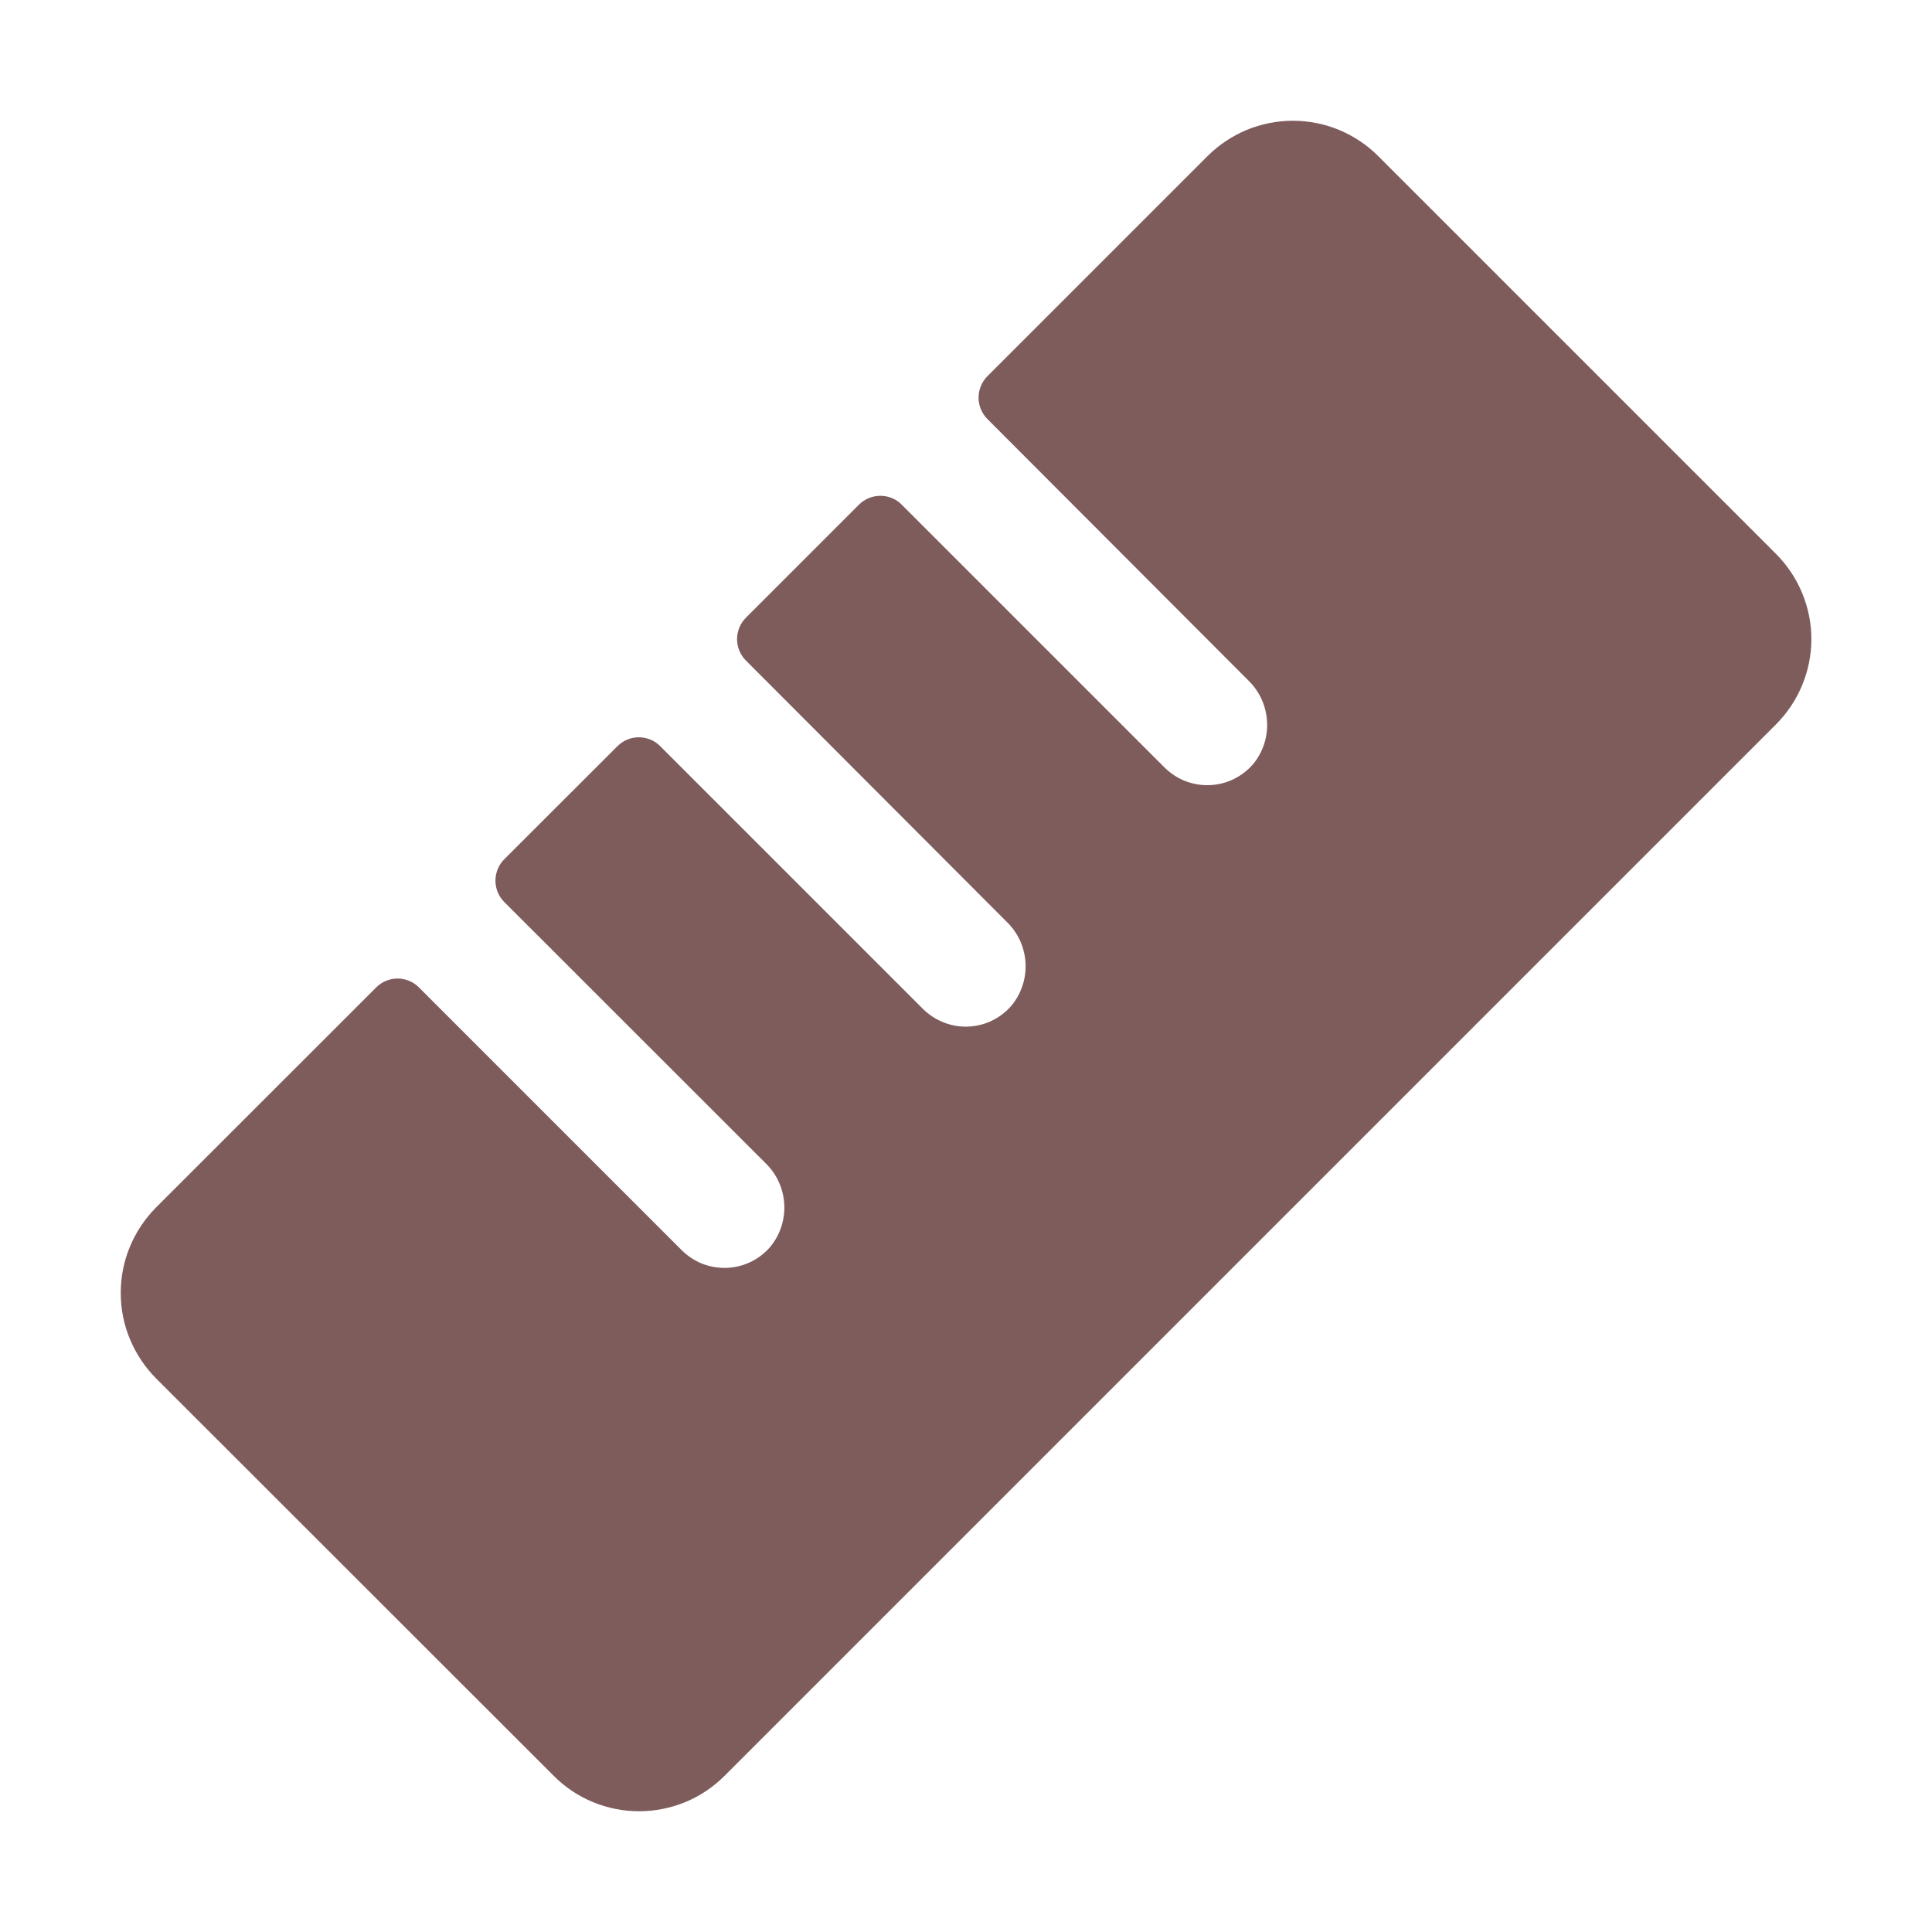 <svg xmlns="http://www.w3.org/2000/svg" fill="none" viewBox="0 0 16 16" height="16" width="16">
<path fill="#7F5C5C" d="M14.707 6L6 14.707C5.907 14.8 5.797 14.874 5.676 14.924C5.554 14.974 5.424 15 5.293 15C5.161 15 5.031 14.974 4.91 14.924C4.789 14.874 4.678 14.8 4.586 14.707L1.292 11.415C1.2 11.322 1.126 11.211 1.076 11.09C1.025 10.969 1 10.839 1 10.707C1 10.576 1.025 10.446 1.076 10.325C1.126 10.203 1.2 10.093 1.292 10L3.116 8.177C3.139 8.154 3.166 8.135 3.197 8.123C3.227 8.11 3.26 8.104 3.292 8.104C3.325 8.104 3.358 8.11 3.388 8.123C3.419 8.135 3.446 8.154 3.469 8.177L5.646 10.354C5.695 10.402 5.753 10.441 5.817 10.466C5.881 10.491 5.949 10.502 6.018 10.5C6.087 10.497 6.154 10.481 6.216 10.451C6.278 10.421 6.333 10.379 6.378 10.327C6.46 10.228 6.502 10.102 6.495 9.973C6.488 9.845 6.433 9.723 6.341 9.634L4.176 7.47C4.129 7.423 4.103 7.359 4.103 7.293C4.103 7.227 4.129 7.163 4.176 7.116L5.114 6.179C5.137 6.156 5.165 6.137 5.195 6.125C5.225 6.112 5.258 6.106 5.291 6.106C5.323 6.106 5.356 6.112 5.386 6.125C5.417 6.137 5.444 6.156 5.467 6.179L7.644 8.356C7.693 8.404 7.751 8.442 7.815 8.467C7.879 8.493 7.947 8.504 8.016 8.502C8.085 8.499 8.152 8.483 8.214 8.453C8.276 8.423 8.331 8.381 8.376 8.329C8.458 8.23 8.5 8.103 8.493 7.975C8.486 7.846 8.431 7.725 8.339 7.636L6.177 5.47C6.13 5.423 6.104 5.359 6.104 5.293C6.104 5.227 6.13 5.163 6.177 5.116L7.114 4.179C7.161 4.132 7.225 4.106 7.291 4.106C7.357 4.106 7.421 4.132 7.467 4.179L9.644 6.356C9.693 6.404 9.751 6.443 9.815 6.468C9.879 6.493 9.948 6.505 10.017 6.502C10.085 6.5 10.153 6.483 10.215 6.453C10.277 6.423 10.332 6.381 10.377 6.329C10.459 6.23 10.501 6.103 10.493 5.975C10.486 5.846 10.431 5.725 10.339 5.636L8.177 3.47C8.13 3.423 8.104 3.359 8.104 3.293C8.104 3.227 8.13 3.163 8.177 3.116L10 1.293C10.093 1.2 10.203 1.127 10.324 1.076C10.446 1.026 10.576 1 10.707 1C10.838 1 10.969 1.026 11.09 1.076C11.211 1.127 11.322 1.2 11.414 1.293L14.707 4.586C14.8 4.679 14.874 4.789 14.924 4.91C14.975 5.032 15.001 5.162 15.001 5.293C15.001 5.424 14.975 5.554 14.924 5.676C14.874 5.797 14.8 5.907 14.707 6Z"></path>
</svg>
